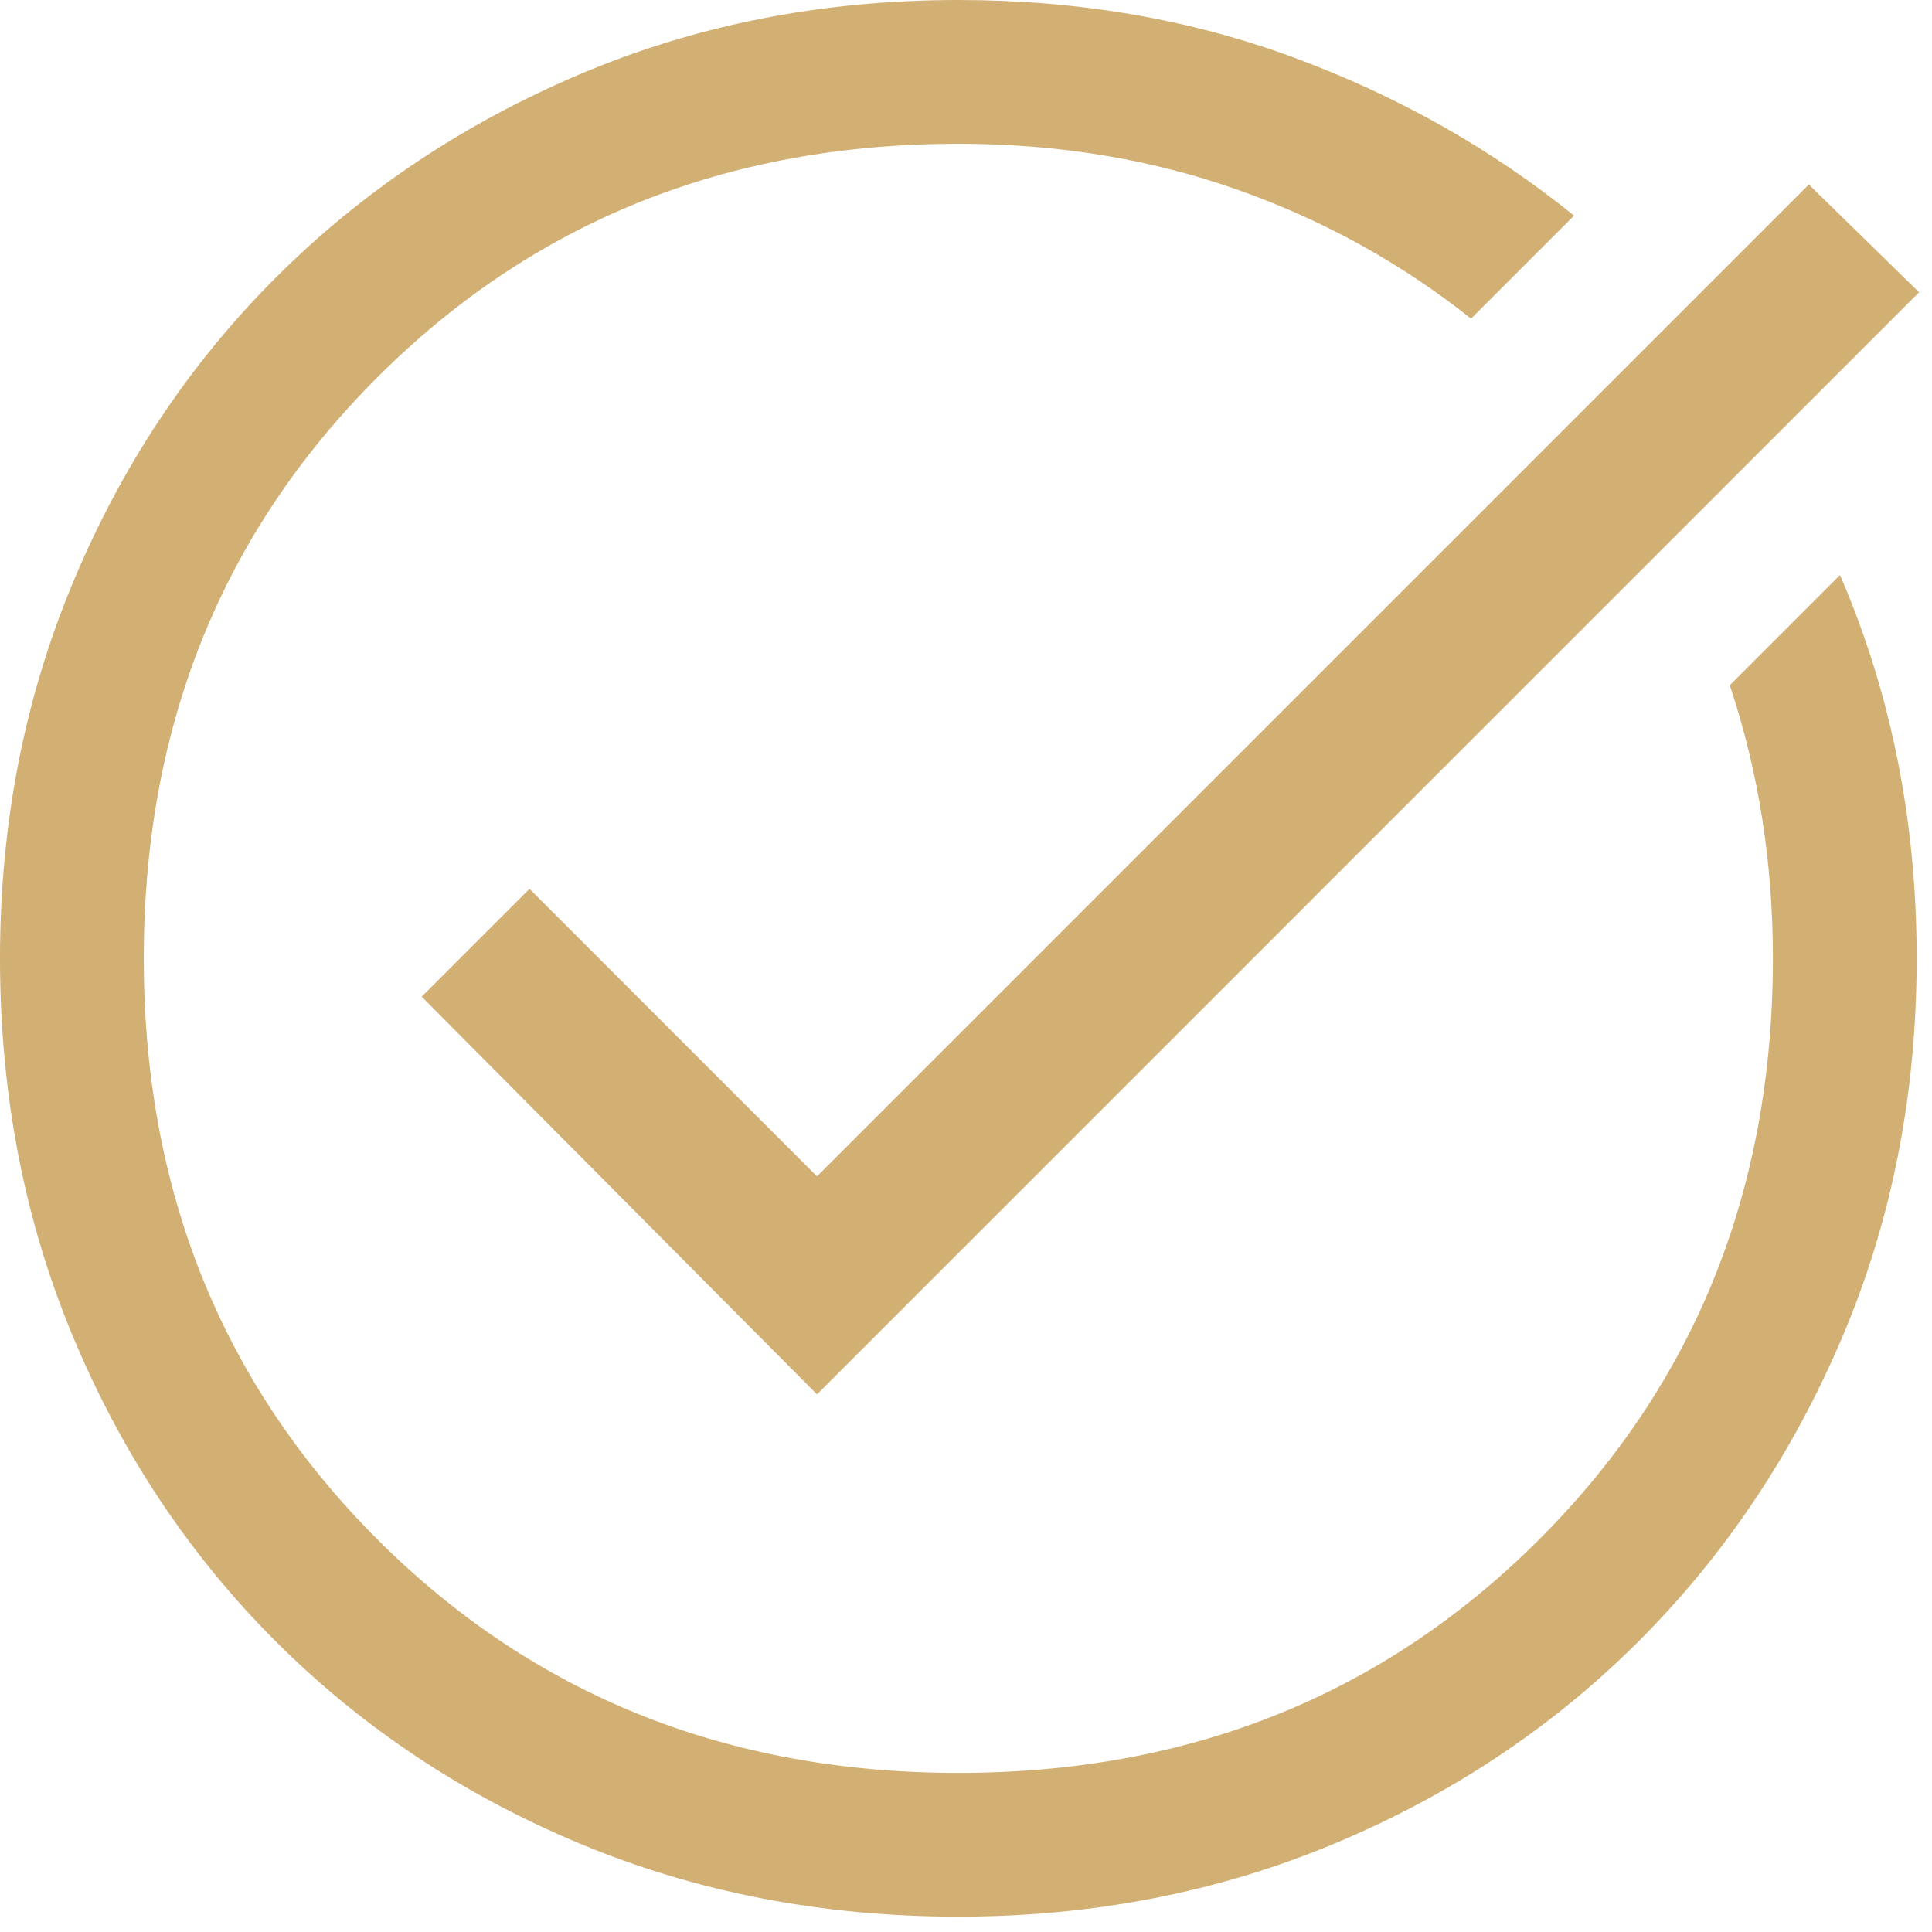 <svg width="63" height="63" viewBox="0 0 63 63" fill="none" xmlns="http://www.w3.org/2000/svg">
<path d="M31.25 62.5C26.823 62.5 22.708 61.706 18.906 60.117C15.104 58.529 11.797 56.328 8.984 53.516C6.172 50.703 3.971 47.396 2.383 43.594C0.794 39.792 0 35.677 0 31.25C0 26.875 0.794 22.787 2.383 18.984C3.971 15.182 6.172 11.875 8.984 9.062C11.797 6.25 15.104 4.036 18.906 2.422C22.708 0.807 26.823 0 31.25 0C35.156 0 38.802 0.625 42.188 1.875C45.573 3.125 48.62 4.844 51.328 7.031L47.969 10.391C45.677 8.568 43.125 7.161 40.312 6.172C37.5 5.182 34.479 4.688 31.25 4.688C23.698 4.688 17.383 7.227 12.305 12.305C7.227 17.383 4.688 23.698 4.688 31.25C4.688 38.802 7.227 45.117 12.305 50.195C17.383 55.273 23.698 57.812 31.25 57.812C38.802 57.812 45.117 55.273 50.195 50.195C55.273 45.117 57.812 38.802 57.812 31.25C57.812 29.688 57.695 28.164 57.461 26.68C57.227 25.195 56.875 23.75 56.406 22.344L60 18.75C60.833 20.677 61.458 22.682 61.875 24.766C62.292 26.849 62.5 29.01 62.5 31.25C62.5 35.677 61.693 39.792 60.078 43.594C58.464 47.396 56.25 50.703 53.438 53.516C50.625 56.328 47.318 58.529 43.516 60.117C39.714 61.706 35.625 62.5 31.25 62.5ZM26.641 45.469L13.75 32.5L17.266 28.984L26.641 38.359L58.984 6.016L62.578 9.531L26.641 45.469Z" fill="#D2B074"/>
</svg>
